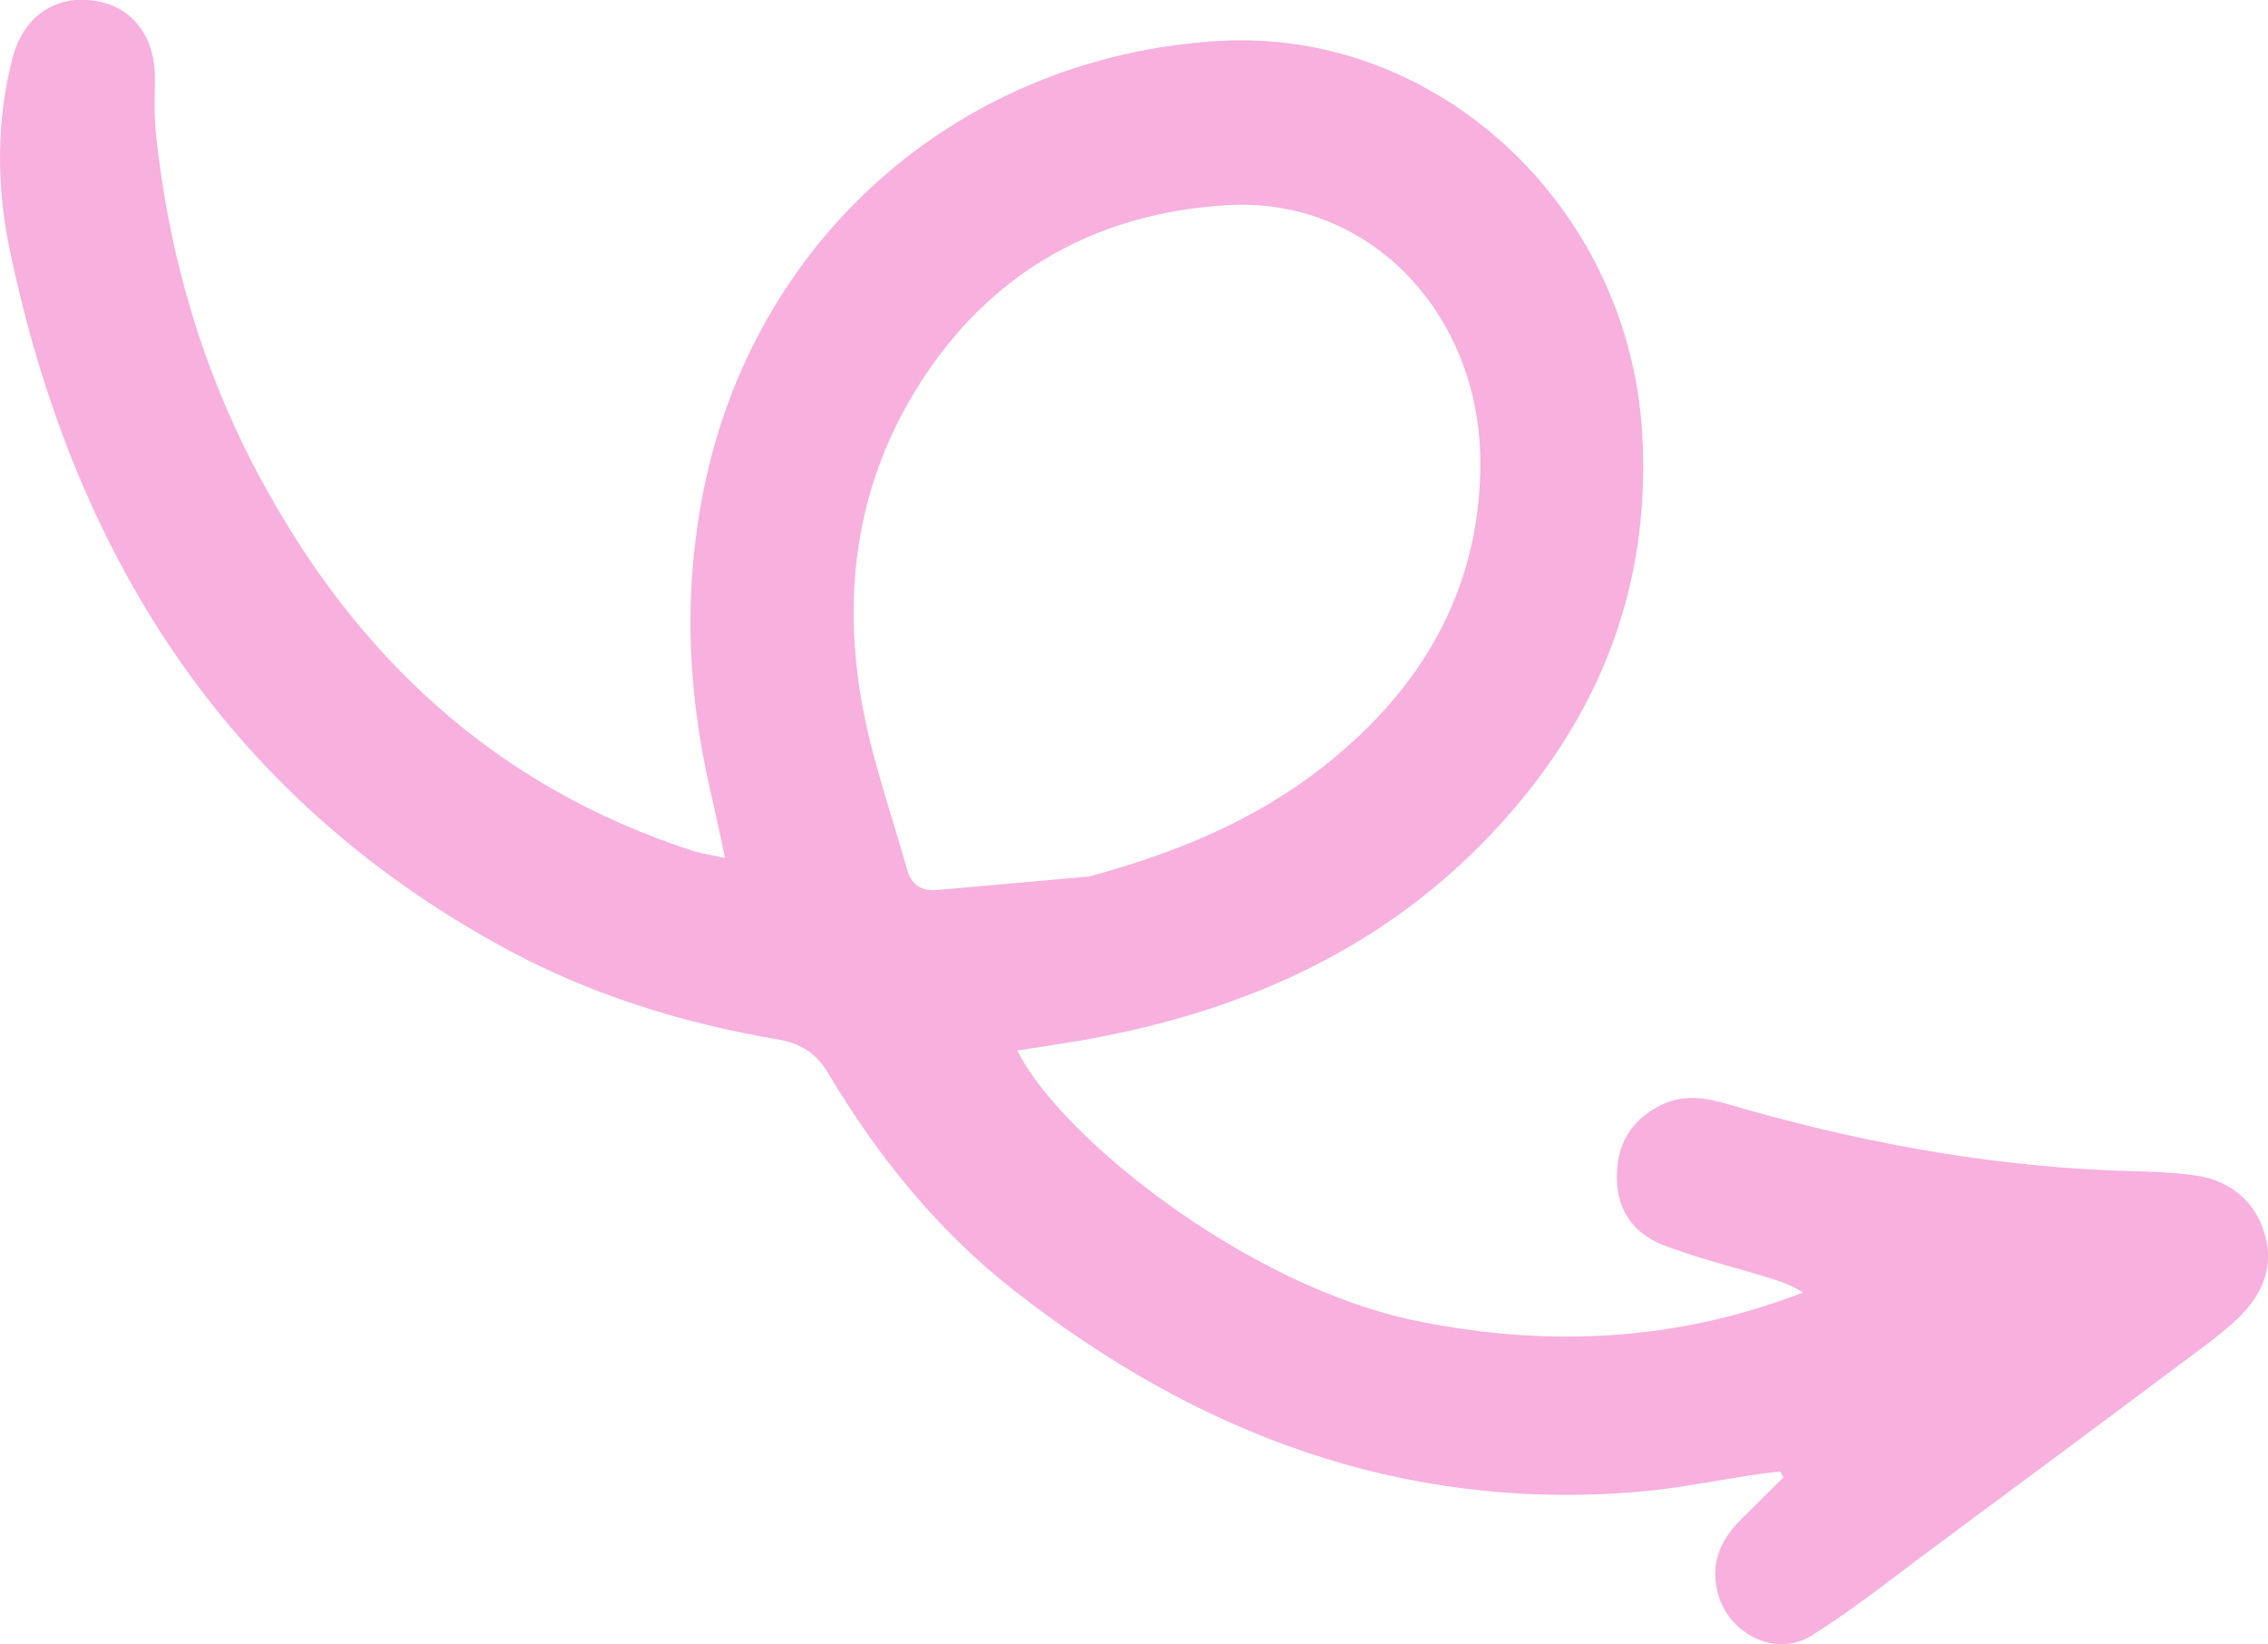 <?xml version="1.0" encoding="UTF-8"?>
<svg id="Layer_2" data-name="Layer 2" xmlns="http://www.w3.org/2000/svg" viewBox="0 0 85.2 61.76">
  <defs>
    <style>
      .cls-1 {
        fill: #f8b0de;
      }
    </style>
  </defs>
  <g id="grid">
    <g id="grid-2" data-name="grid">
      <path class="cls-1" d="m67,55.49c-.52.51-1.03,1.03-1.55,1.54-.84.82-1.25,1.75-.88,2.94.46,1.46,2.19,2.28,3.48,1.47,1.53-.96,2.95-2.09,4.4-3.17,3.47-2.57,6.93-5.14,10.39-7.73.47-.35.93-.72,1.34-1.13.83-.85,1.25-1.87.9-3.05-.36-1.23-1.28-1.99-2.51-2.19-1.12-.18-2.27-.16-3.41-.21-4.84-.22-9.56-1.11-14.2-2.47-.84-.25-1.66-.4-2.52,0-1.2.58-1.73,1.53-1.7,2.82.02,1.18.67,2.04,1.72,2.45,1.32.51,2.71.84,4.06,1.26.41.13.82.27,1.21.53-4.72,1.83-9.52,2.07-14.45,1.08-6.5-1.3-13.54-7.03-15.06-10.17.51-.08.99-.15,1.48-.23,6.07-.92,11.59-3.1,15.96-7.53,4.19-4.25,6.4-9.36,6.03-15.46-.53-8.54-7.73-15.21-15.95-14.7-9.52.59-17.2,7.18-19.23,16.5-.85,3.91-.72,7.8.18,11.68.18.78.35,1.57.55,2.51-.48-.11-.85-.16-1.21-.27-7.42-2.4-12.69-7.32-16.31-14.11-2.14-4-3.38-8.29-3.86-12.8-.07-.69-.05-1.39-.04-2.08.02-1.59-.86-2.74-2.26-2.94C2.08-.2.88.61.47,2.18c-.61,2.36-.6,4.79-.12,7.13,2.36,11.38,8.04,20.49,18.45,26.22,3.25,1.79,6.75,2.89,10.4,3.51.88.15,1.46.51,1.91,1.27,1.85,3.11,4.12,5.92,6.97,8.15,6.86,5.38,14.56,8.31,23.41,7.58,1.49-.12,2.97-.43,4.45-.65.31-.05.62-.08.93-.12.04.07.08.15.13.22Zm-26.15-22.56c-1.88.17-3.76.33-5.64.5-.59.05-.97-.19-1.13-.75-.6-2.14-1.36-4.25-1.73-6.43-.74-4.35-.06-8.5,2.45-12.22,2.68-3.97,6.55-6.02,11.23-6.32,5.43-.36,9.69,4.13,9.58,9.93-.08,4.59-2.22,8.21-5.74,11.03-2.65,2.13-5.73,3.39-9.02,4.27h0Z"/>
    </g>
  </g>
</svg>
